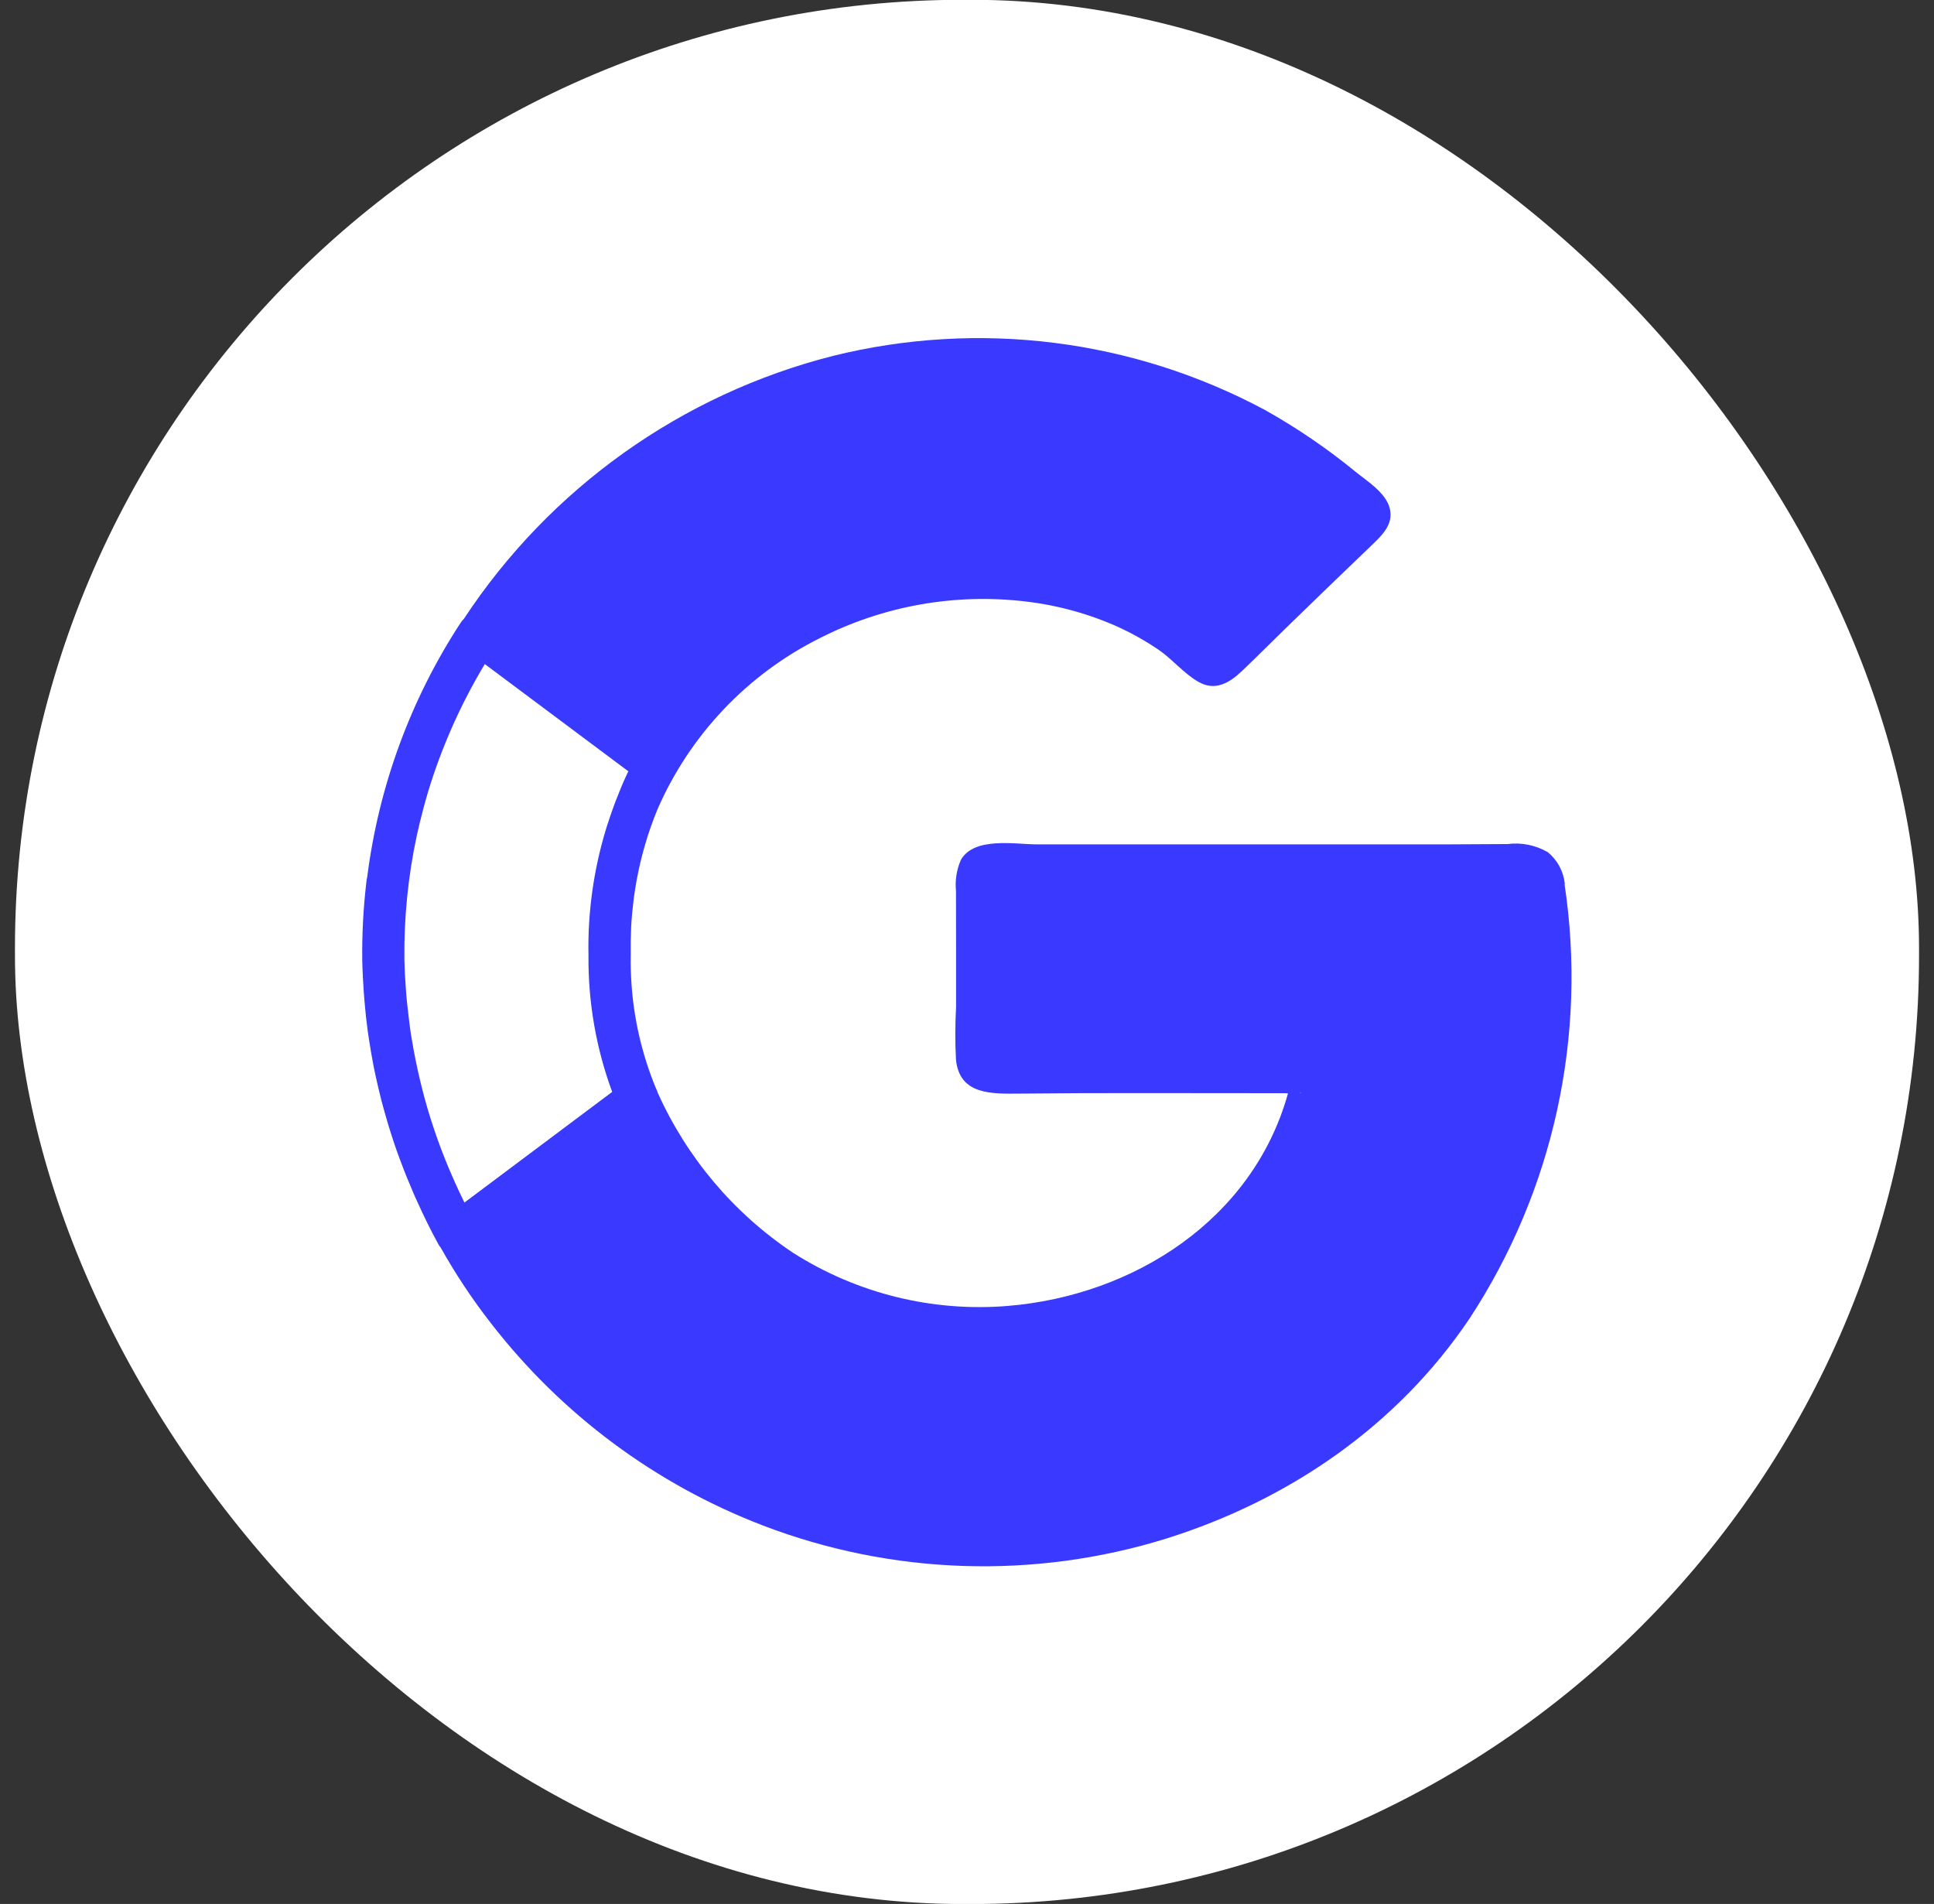 <?xml version="1.0" encoding="UTF-8"?>
<svg id="Calque_1" xmlns="http://www.w3.org/2000/svg" version="1.1" viewBox="0 0 183.55 180.68">
  <rect x="0" y="0" width="183.55" height="180.68" fill="#333333" stroke="none"/>
  <!-- Generator: Adobe Illustrator 29.3.1, SVG Export Plug-In . SVG Version: 2.1.0 Build 151)  -->
  <defs>
    <style>
      .st0 {
        fill: #fff;
      }

      .st1 {
        fill: #3939ff;
      }
    </style>
  </defs>
  <rect id="Rectangle_137" class="st0" x="1.42" y="-.02" width="180.71" height="180.71" rx="90" ry="90"/>
  <path class="st1" d="M148.51,83.91s0-.04,0-.06h0c-.13-1.17-.71-2.25-1.63-2.99-1.15-.66-2.48-.93-3.8-.76-3.77.03-7.55.04-11.32.03-7.4,0-14.8,0-22.19,0h-11.14c-2.06,0-5.95-.75-7.23,1.46-.41.93-.57,1.95-.47,2.97,0,1.91,0,3.83.01,5.74,0,1.74,0,3.48,0,5.22-.09,1.68-.1,3.37-.01,5.05.34,3.36,3.42,3.23,6.07,3.21,3.67-.04,7.33-.05,11-.05,3.75,0,7.51,0,11.27.01h2.88c.08,0,.18.01.29.02-.01.05-.02.09-.04.14-3.37,11.86-14.62,19.05-26.55,20.03-7.16.59-14.32-1.18-20.38-5.04-5.64-3.76-10.09-9.04-12.86-15.22-.04-.14-.09-.27-.16-.4-1.31-3.17-2.09-6.52-2.32-9.93-.06-.89-.09-1.79-.07-2.69h0c0-.06,0-.13,0-.19-.01-.82,0-1.64.04-2.45,0,0,0-.02,0-.03.04-.82.12-1.64.22-2.46.01-.09.02-.18.03-.27.07-.54.16-1.07.25-1.6.42-2.34,1.09-4.64,2-6.85,3.06-7.02,8.5-12.8,15.42-16.25,6.02-3.06,12.82-4.27,19.53-3.47,3.07.36,6.07,1.19,8.89,2.47,1.27.59,2.49,1.28,3.66,2.07,1.34.91,2.43,2.27,3.81,3.07,1.62.95,2.99.1,4.18-1.03,1.37-1.3,2.7-2.65,4.05-3.96,2.71-2.64,5.43-5.26,8.16-7.88,1-.96,2.18-2.02,1.8-3.56-.37-1.51-2.13-2.58-3.25-3.49-2.68-2.2-5.56-4.16-8.59-5.86-12.56-6.73-27.16-8.56-40.99-5.14-14.39,3.65-26.88,12.56-35.04,24.95-.12.12-.23.24-.32.39-4.76,7.29-7.77,15.54-8.86,24.12-.04.16-.07.32-.08.49-.29,2.46-.42,4.93-.39,7.41h0s0,0,0,0c.02,1.04.08,2.07.15,3.09.02.29.05.59.07.88.08.95.18,1.89.31,2.82.03.24.07.48.11.73.12.8.26,1.6.41,2.39.08.39.15.78.24,1.16.16.73.33,1.45.51,2.16.15.57.3,1.13.47,1.7.15.52.3,1.04.47,1.55.16.51.33,1.02.51,1.53.13.38.28.76.42,1.14.36.98.76,1.95,1.17,2.9.1.23.2.47.31.7.65,1.44,1.34,2.87,2.11,4.26.05.08.11.16.17.23,1.41,2.51,3,4.92,4.79,7.21,6.68,8.63,15.6,15.27,25.79,19.18,12.26,4.7,25.75,5.14,38.29,1.25,11.66-3.66,21.94-10.7,28.8-20.9,7.96-12.15,11.17-26.81,9.01-41.17ZM123.49,103.77l-.13-.08s.06-.03.13.08ZM43.15,112.14c-.08-.18-.16-.36-.24-.54-.88-2-1.63-4.06-2.26-6.15-.03-.11-.07-.22-.1-.34-.2-.69-.39-1.38-.56-2.08-.03-.12-.06-.24-.09-.37-.32-1.34-.6-2.69-.82-4.05-.02-.13-.05-.27-.07-.4-.09-.55-.15-1.11-.22-1.66-.05-.44-.1-.87-.15-1.31-.05-.46-.09-.92-.12-1.38-.07-.92-.12-1.84-.14-2.76-.05-3.99.35-7.96,1.18-11.82,0,0,0,0,0,0,.19-.87.4-1.72.63-2.58.14-.5.27-1.01.42-1.5.08-.28.18-.56.26-.84,1.27-3.96,2.99-7.76,5.14-11.34l13.63,10.18c-.03.06-.07.13-.1.19h0c-.42.88-.78,1.78-1.13,2.68-.04.1-.08.21-.12.32-.23.63-.45,1.26-.65,1.89-.04.14-.08.27-.13.41-1.17,3.86-1.74,7.89-1.66,11.95,0,0,0,.01,0,.02-.04,4.42.72,8.81,2.25,12.96l-14.02,10.5c-.03-.06-.06-.12-.09-.18-.29-.59-.57-1.19-.84-1.79Z"/>
</svg>